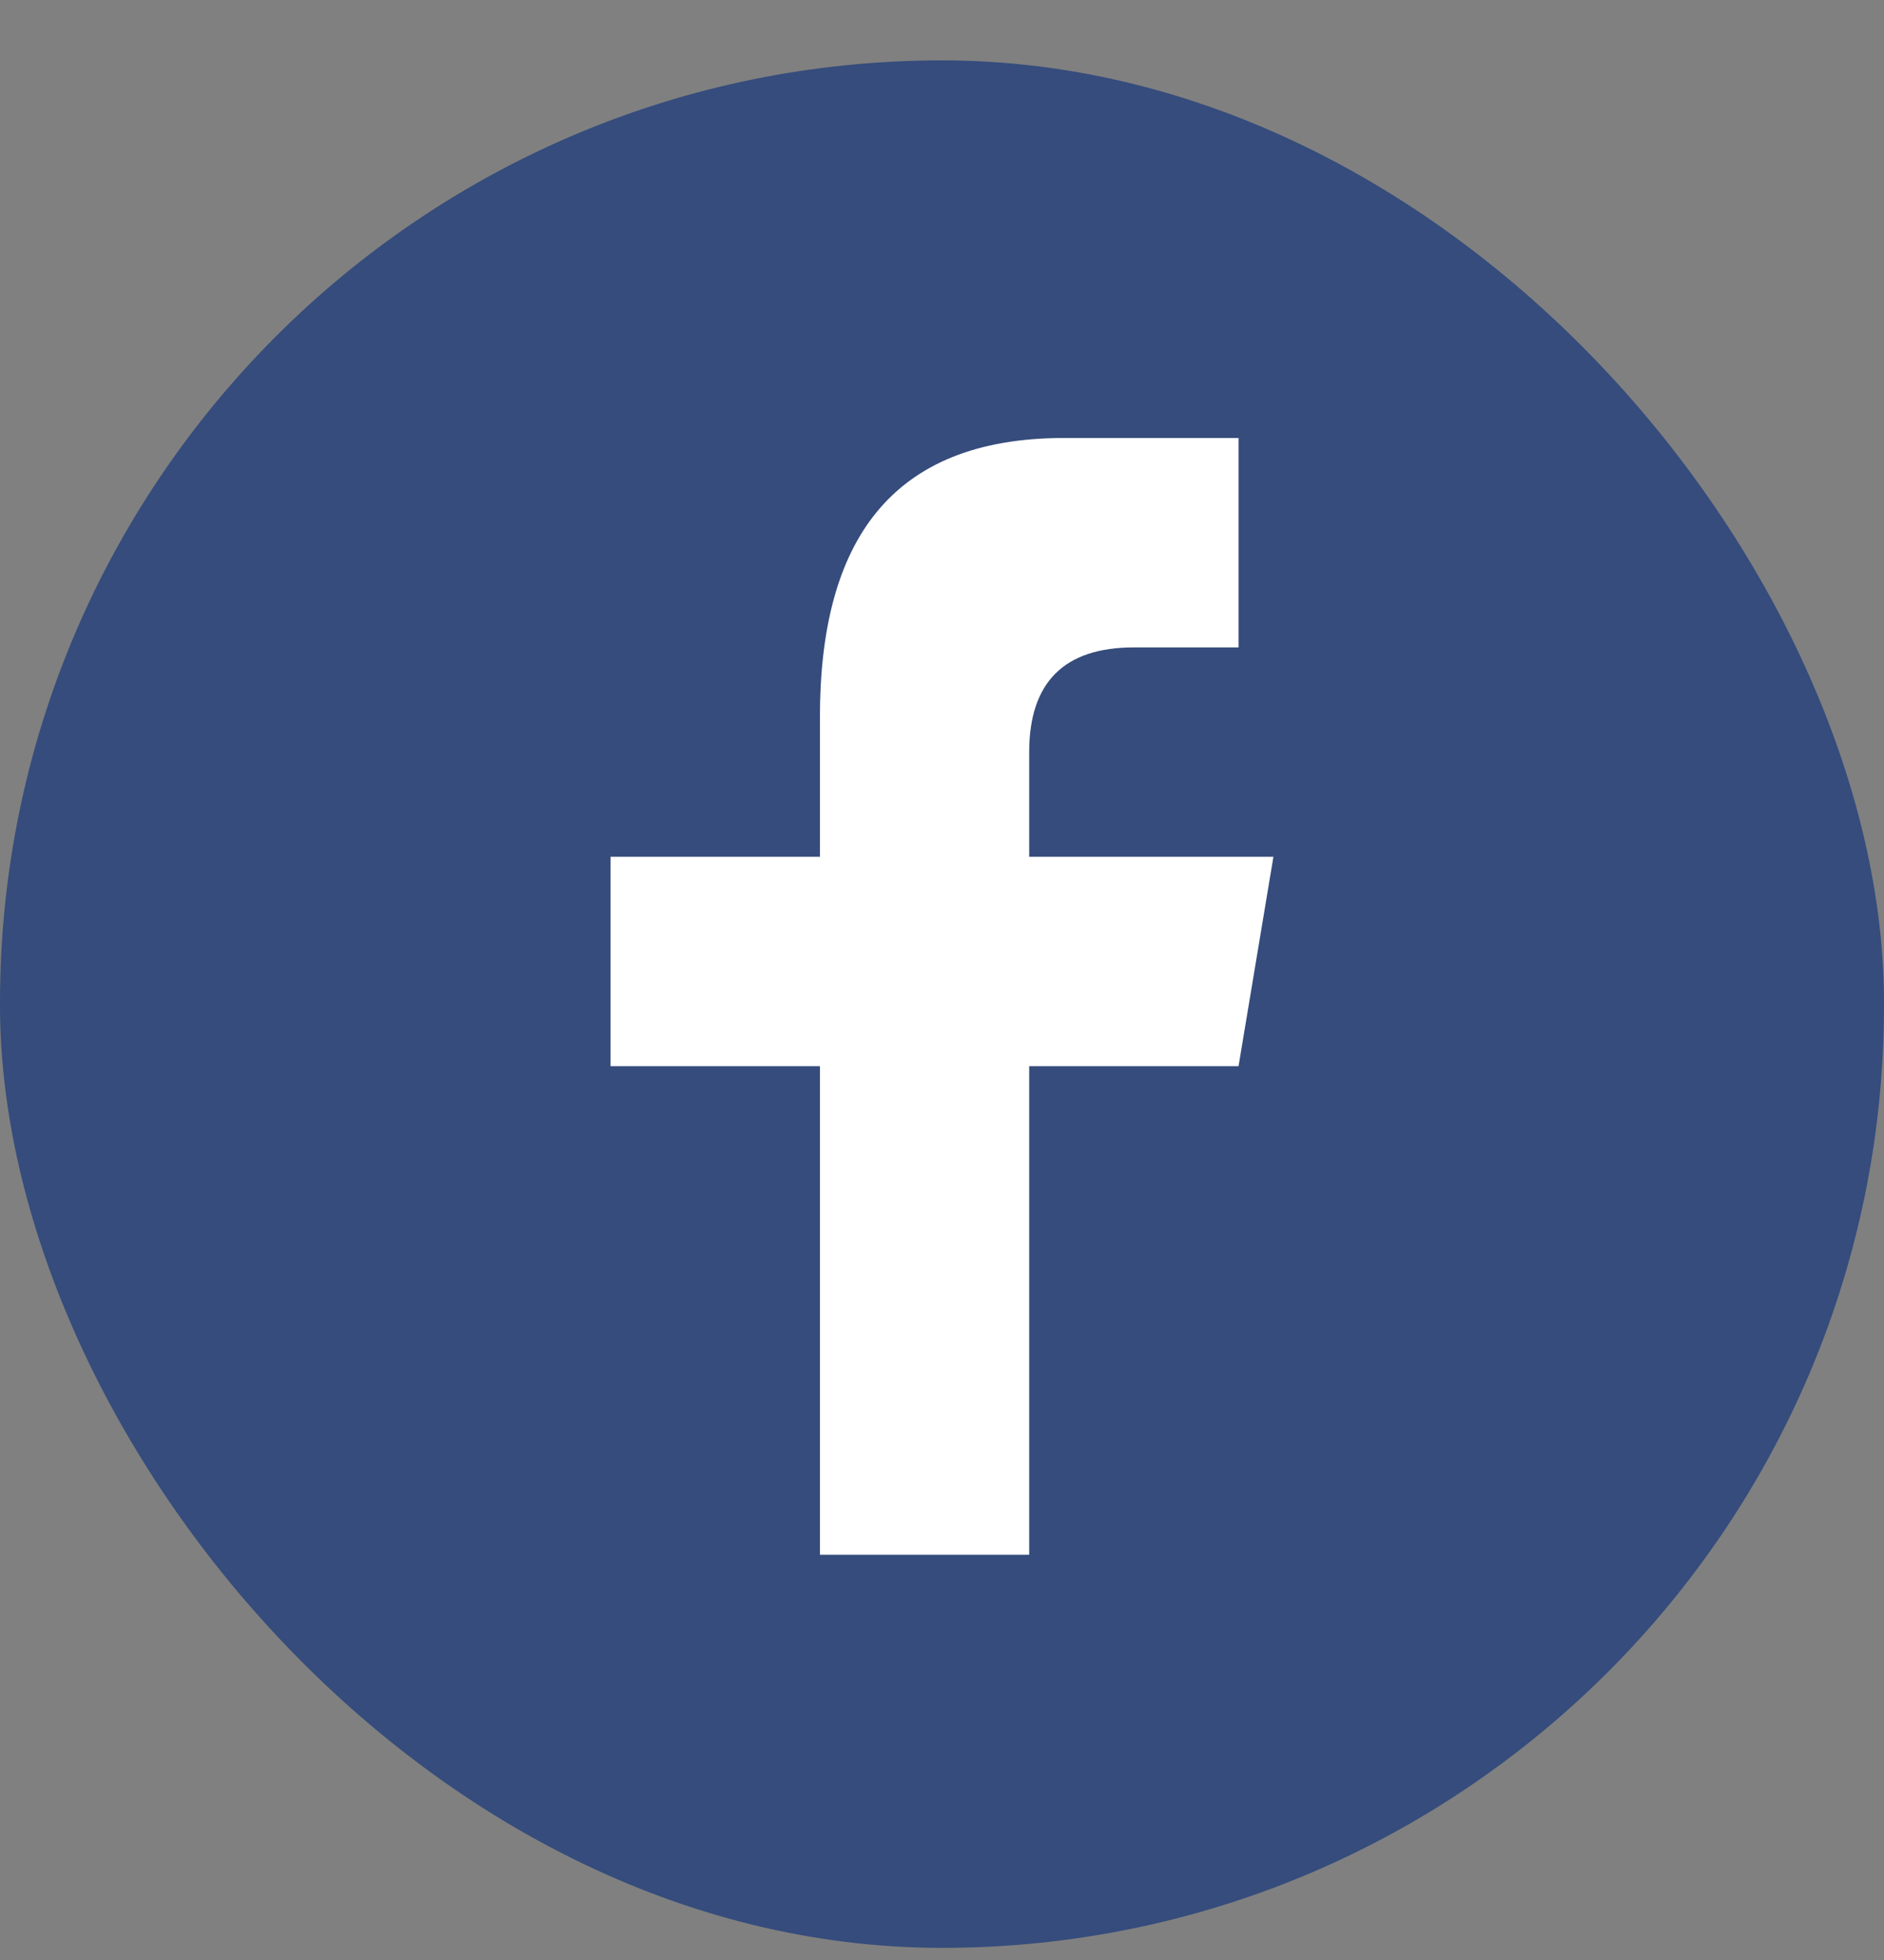 <svg width="25" height="26" viewBox="0 0 25 26" fill="none" xmlns="http://www.w3.org/2000/svg">
<rect x="0" y="0" width="25" height="26" fill="#808080" stroke="none"/>
<rect y="0.801" width="25" height="25.038" rx="12.5" fill="#354C7C"/>
<g clip-path="url(#clip0_231_92)">
<path d="M13.657 20.624V14.143H16.435L16.898 11.365H13.657V9.977C13.657 9.051 14.121 8.588 15.046 8.588H16.435V5.81C15.972 5.81 14.935 5.81 14.12 5.81C11.806 5.81 10.88 7.199 10.88 9.514V11.365H8.102V14.143H10.88V20.624H13.657Z" fill="white"/>
</g>
<defs>
<clipPath id="clip0_231_92">
<rect width="9.348" height="15.357" fill="white" transform="translate(7.826 5.641)"/>
</clipPath>
</defs>
</svg>
